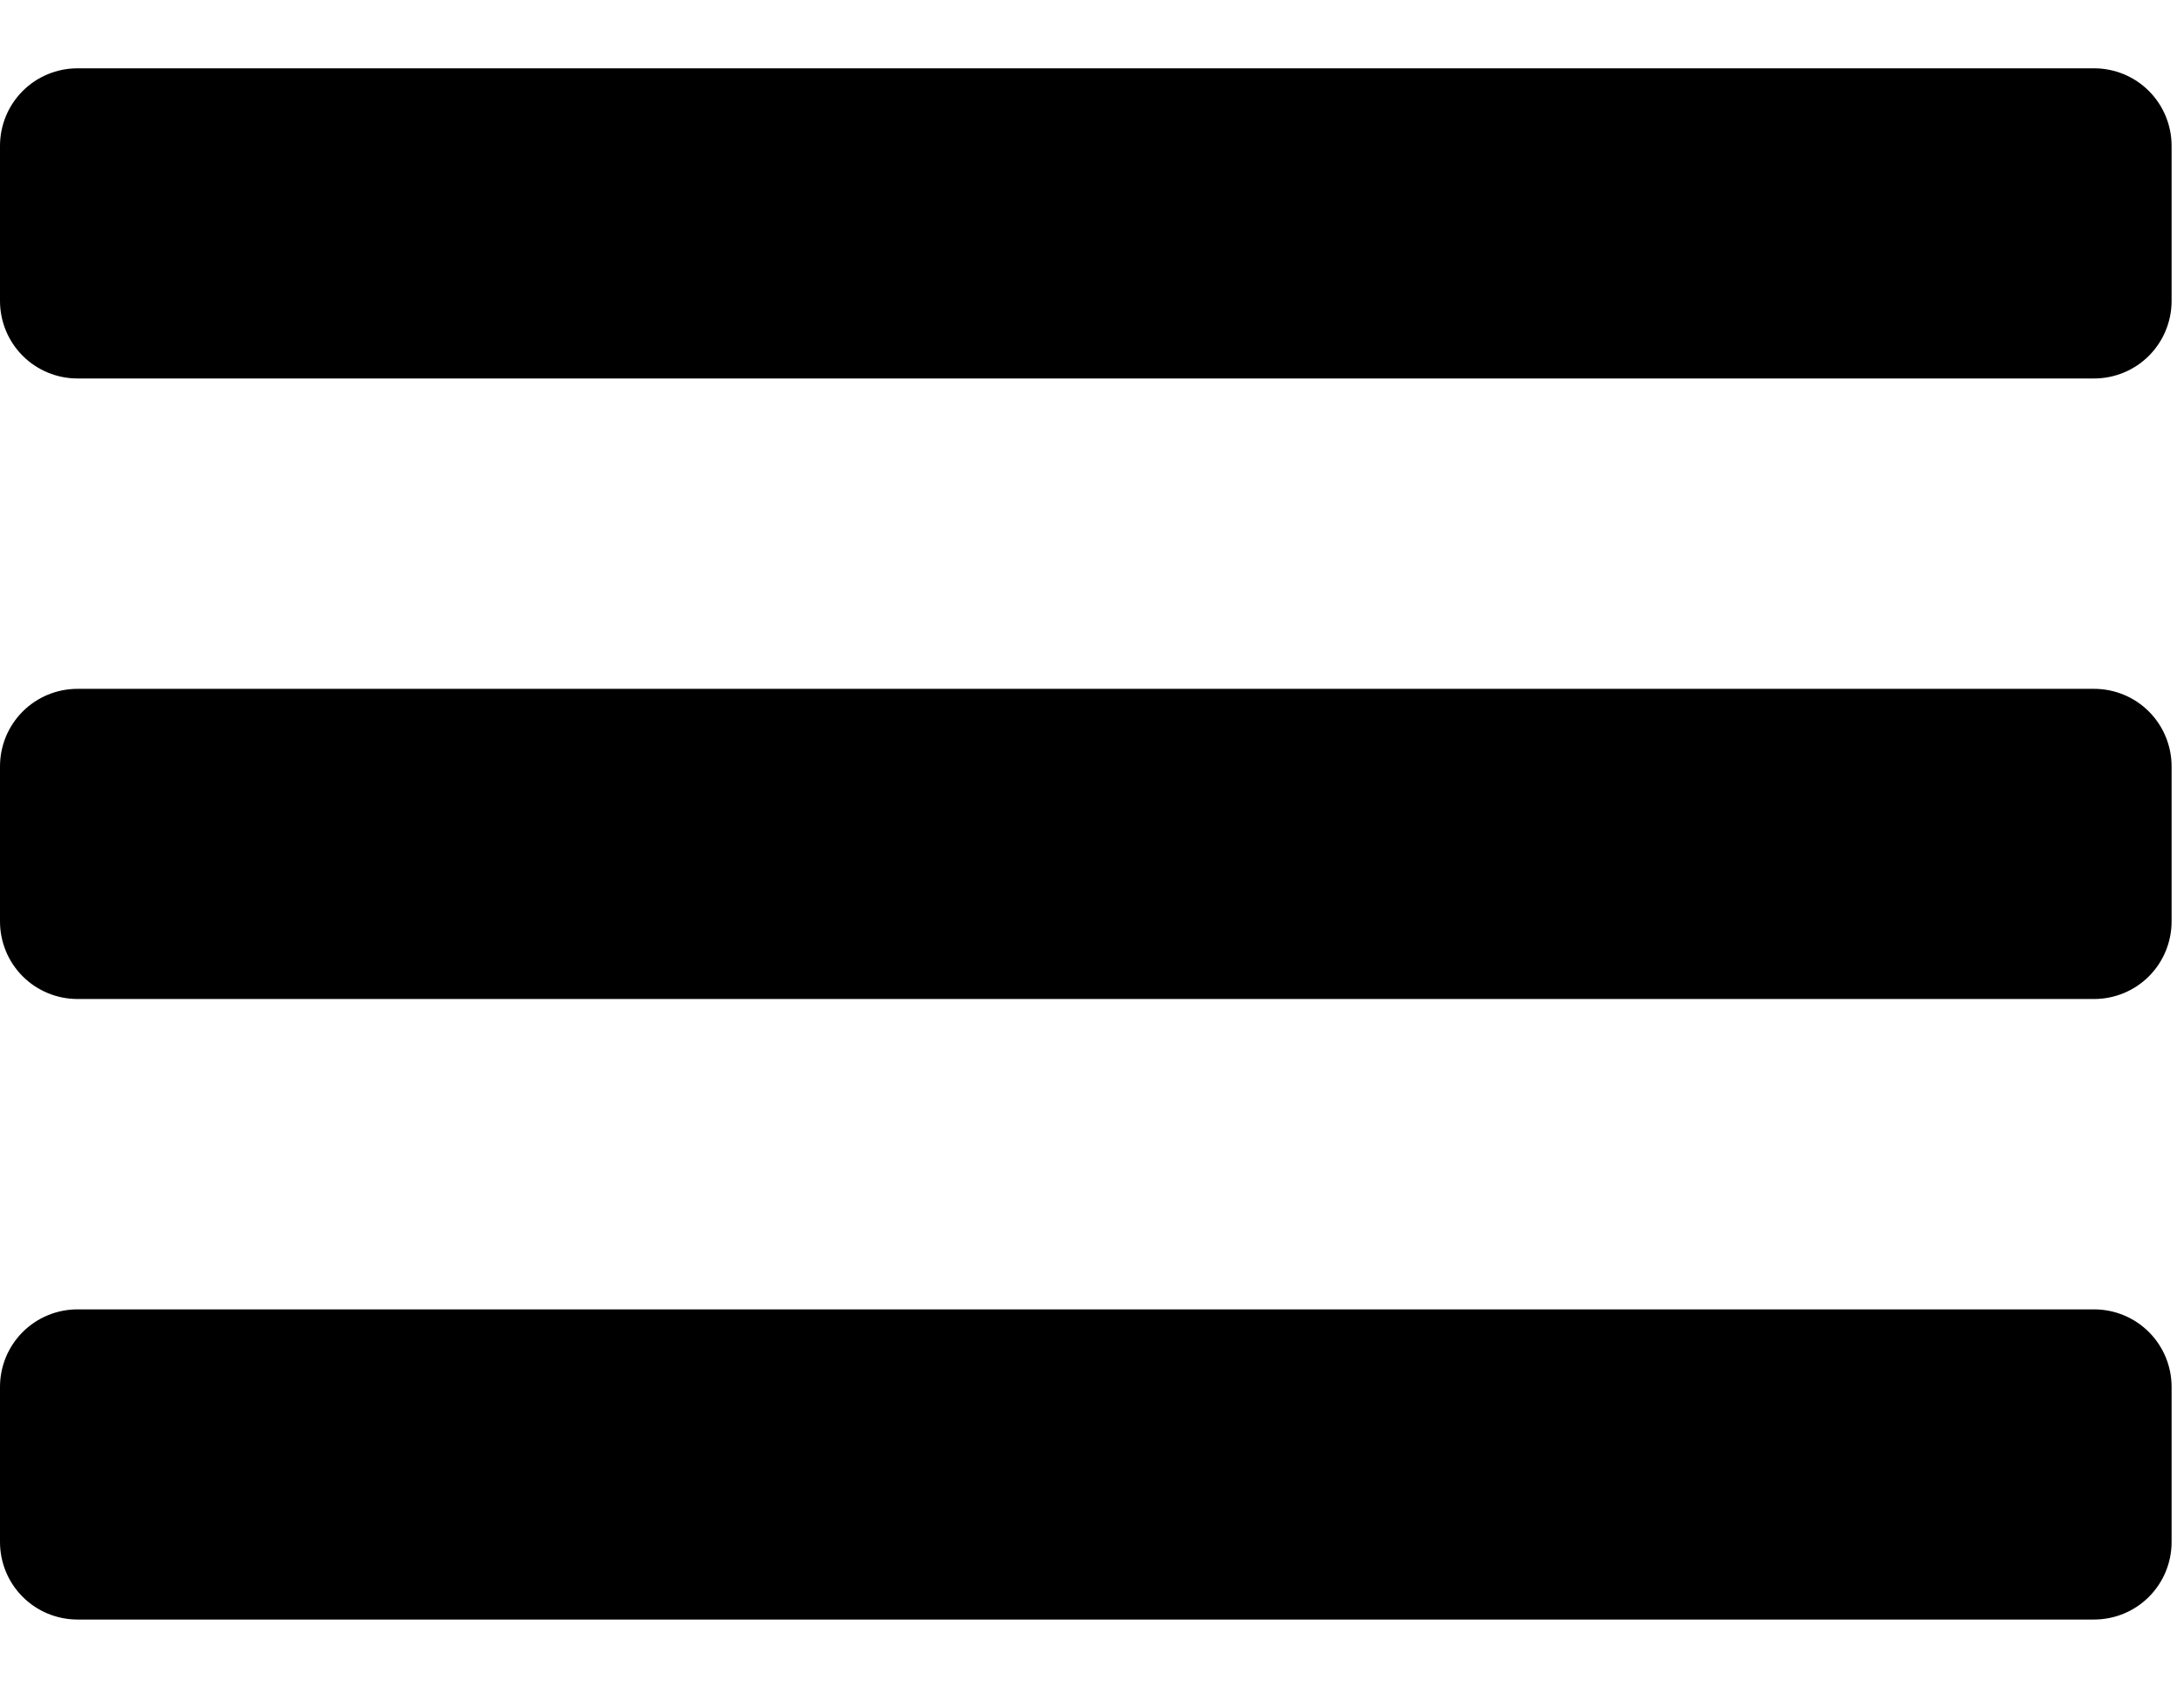 <svg width="22" height="17" viewBox="0 0 22 17" fill="none" xmlns="http://www.w3.org/2000/svg">
<path d="M21.094 13.188H0.781C0.574 13.188 0.375 13.27 0.229 13.416C0.082 13.563 0 13.761 0 13.969L0 15.531C0 15.739 0.082 15.937 0.229 16.084C0.375 16.23 0.574 16.312 0.781 16.312H21.094C21.301 16.312 21.5 16.23 21.646 16.084C21.793 15.937 21.875 15.739 21.875 15.531V13.969C21.875 13.761 21.793 13.563 21.646 13.416C21.5 13.27 21.301 13.188 21.094 13.188ZM21.094 6.938H0.781C0.574 6.938 0.375 7.02 0.229 7.166C0.082 7.313 0 7.512 0 7.719L0 9.281C0 9.488 0.082 9.687 0.229 9.834C0.375 9.98 0.574 10.062 0.781 10.062H21.094C21.301 10.062 21.5 9.98 21.646 9.834C21.793 9.687 21.875 9.488 21.875 9.281V7.719C21.875 7.512 21.793 7.313 21.646 7.166C21.5 7.02 21.301 6.938 21.094 6.938ZM21.094 0.688H0.781C0.574 0.688 0.375 0.77 0.229 0.916C0.082 1.063 0 1.262 0 1.469L0 3.031C0 3.238 0.082 3.437 0.229 3.584C0.375 3.73 0.574 3.812 0.781 3.812H21.094C21.301 3.812 21.5 3.73 21.646 3.584C21.793 3.437 21.875 3.238 21.875 3.031V1.469C21.875 1.262 21.793 1.063 21.646 0.916C21.5 0.77 21.301 0.688 21.094 0.688Z" fill="black"/>
</svg>
